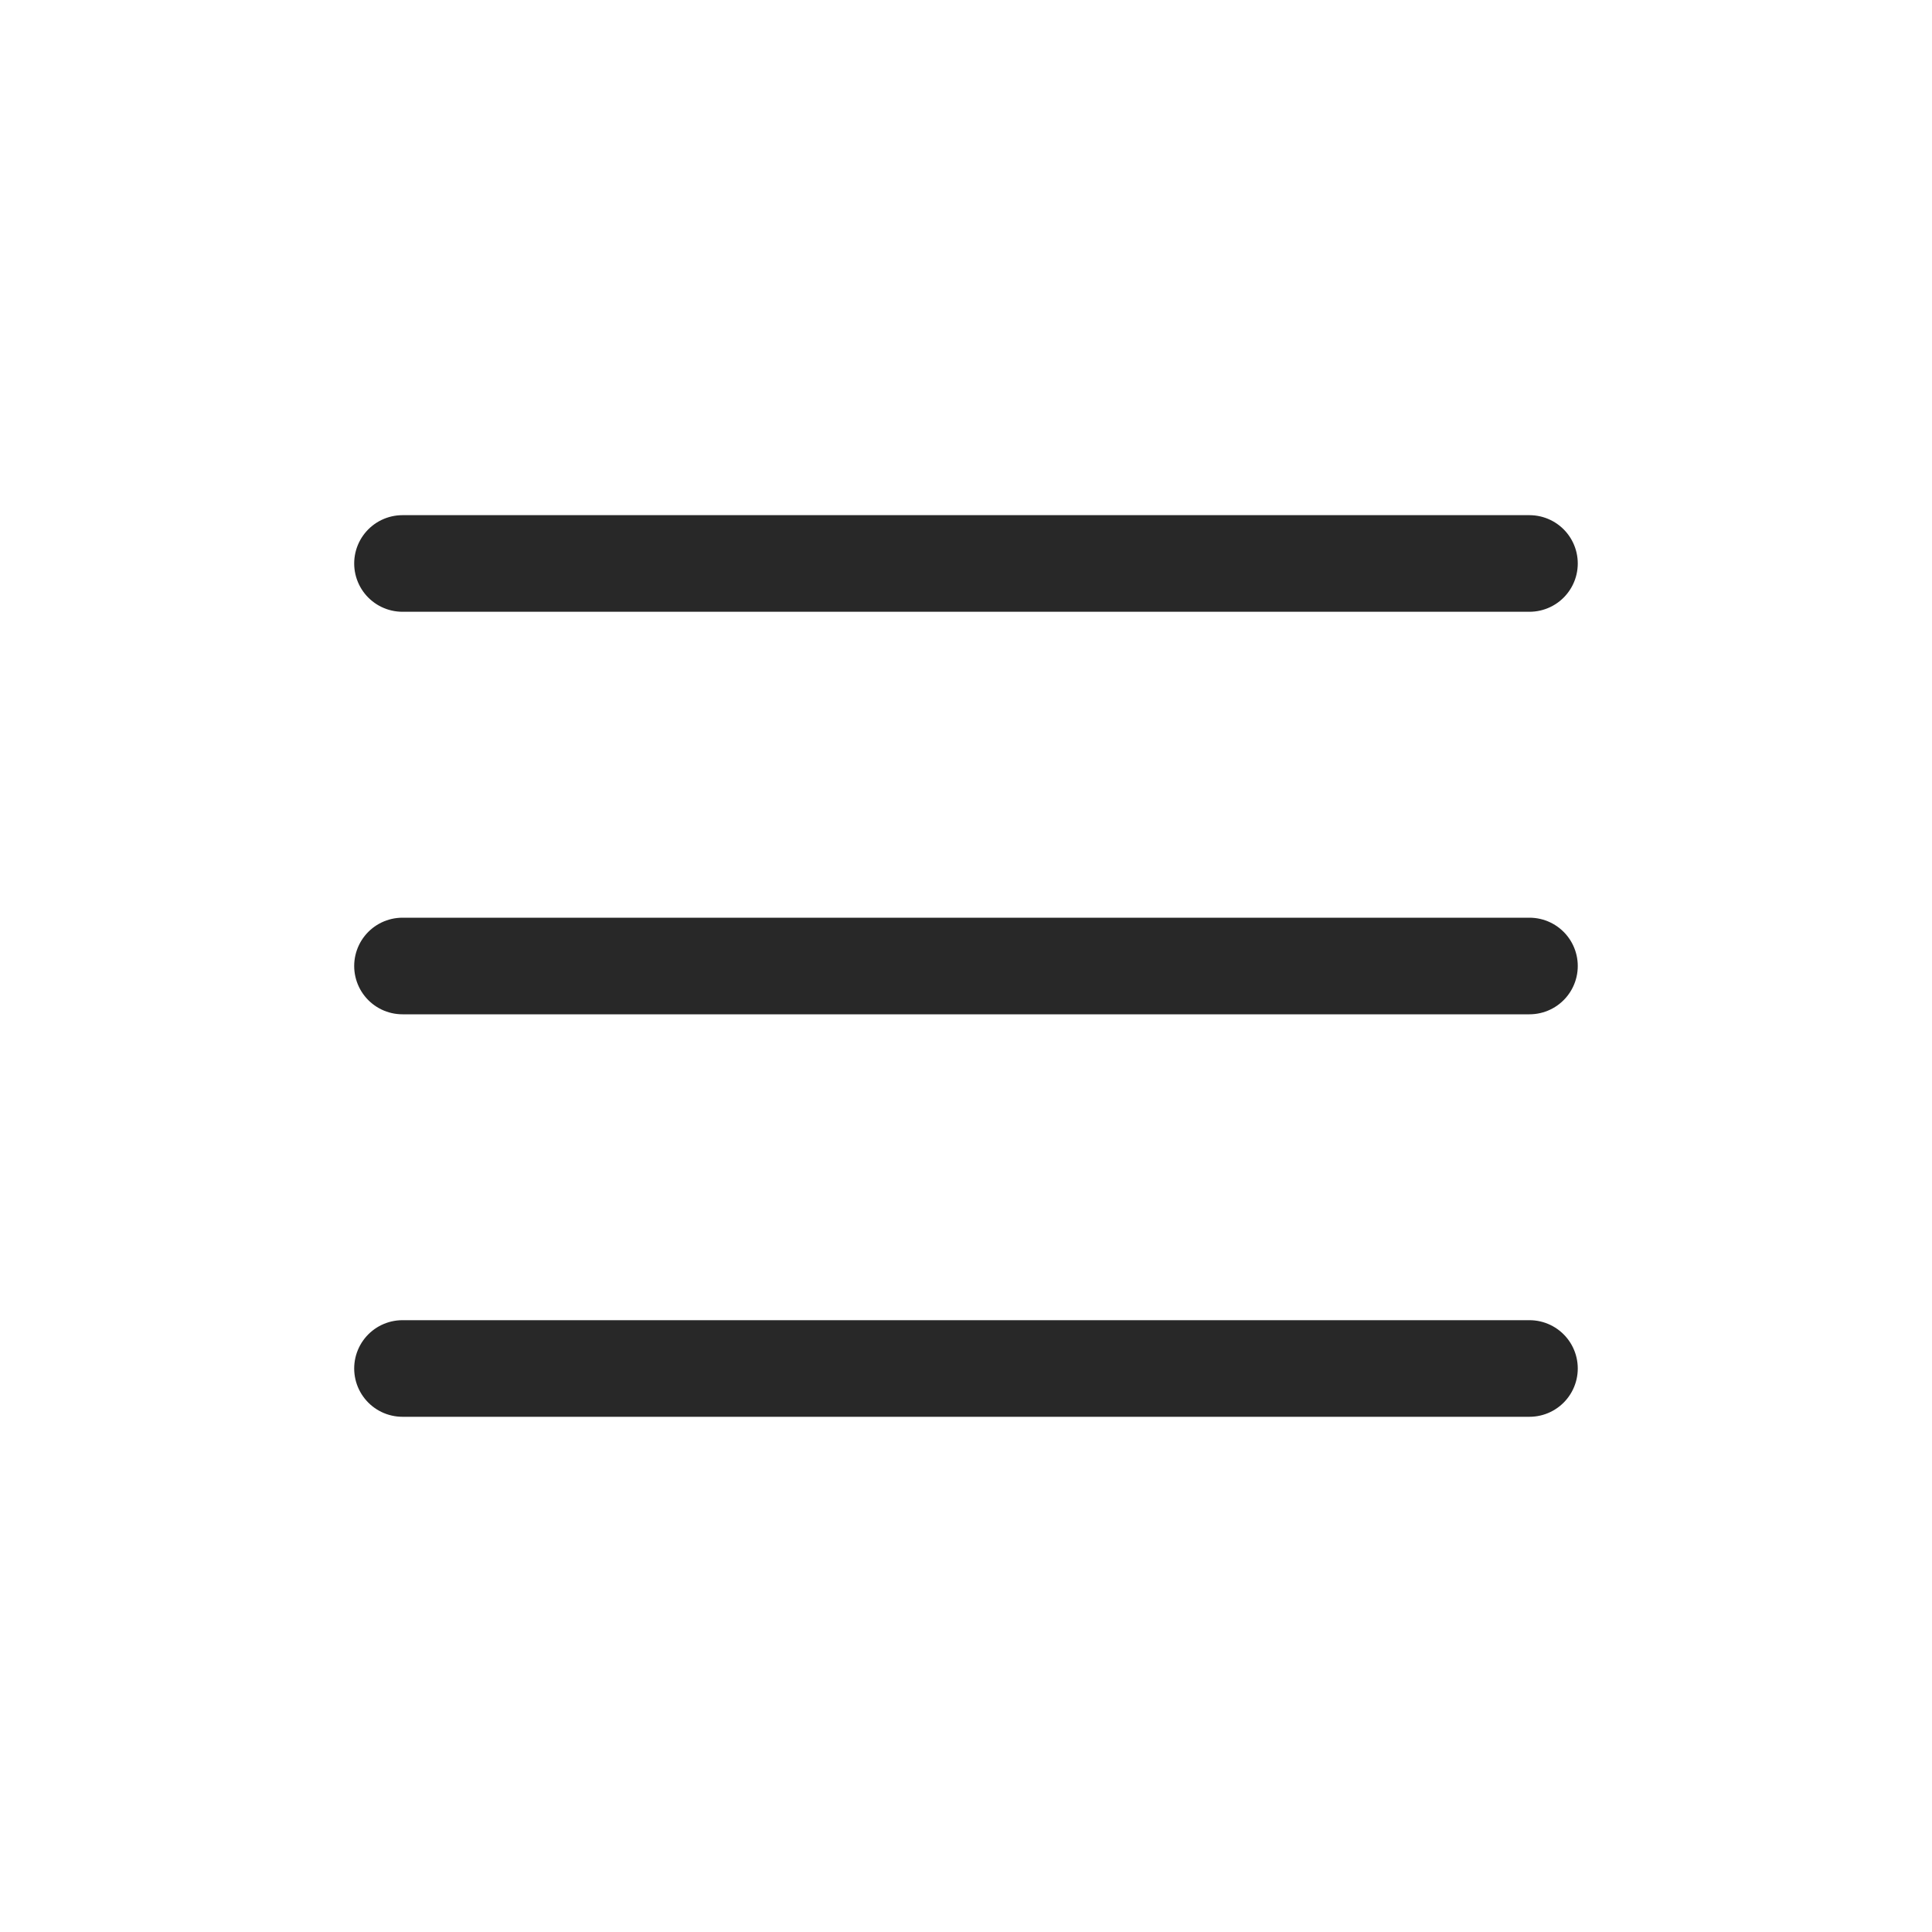 <?xml version="1.0" encoding="UTF-8"?> <svg xmlns="http://www.w3.org/2000/svg" width="40" height="40" viewBox="0 0 40 40" fill="none"> <path d="M31.666 11.666L8.333 11.666M31.666 20H8.333M31.666 28.333L8.333 28.333" stroke="#282828" stroke-width="2" stroke-linecap="round" stroke-linejoin="round"></path> </svg> 